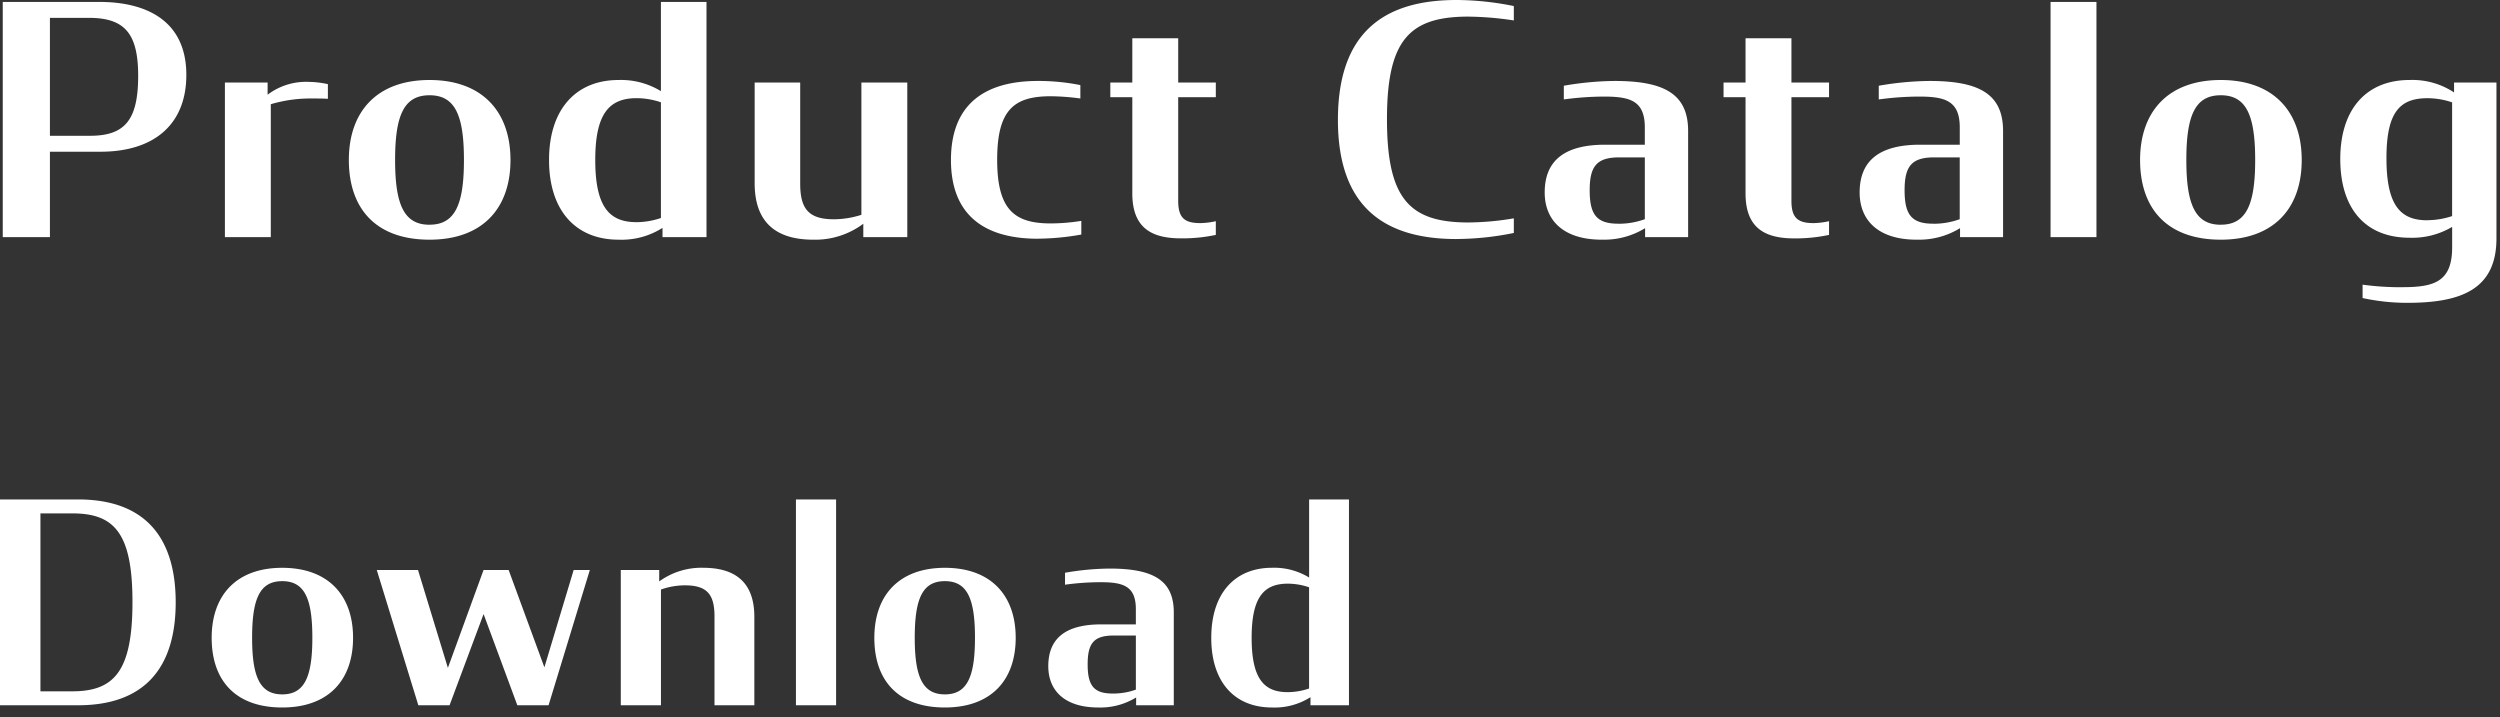 <svg xmlns="http://www.w3.org/2000/svg" xmlns:xlink="http://www.w3.org/1999/xlink" width="251" height="72" viewBox="0 0 251 72"><rect x="0" y="0" width="251" height="72" fill="#333333" stroke="none"/><defs><clipPath id="b"><rect width="251" height="72"/></clipPath></defs><g id="a" clip-path="url(#b)"><path d="M1.932,26h7.84c6.692,0,9.8-3.78,9.8-10.332S16.464,5.336,9.772,5.336H1.932Zm4.06-1.4V6.736H9.184c4.2,0,6.048,1.932,6.048,8.9S13.384,24.6,9.184,24.6Zm24.276,1.624c4.62,0,7.112-2.716,7.112-7S34.86,12.2,30.268,12.2s-7.084,2.744-7.084,7.028C23.184,23.564,25.62,26.224,30.268,26.224Zm0-1.316c-2.24,0-3.024-1.764-3.024-5.684,0-3.948.784-5.684,3.024-5.684s3.024,1.736,3.024,5.684C33.292,23.144,32.508,24.908,30.268,24.908ZM53.872,26h3.136l4.144-13.58H59.528l-2.94,9.772L53,12.42h-2.52L46.9,22.248l-3-9.828H39.76L43.932,26h3.136l3.416-9.156ZM64.26,26h4.032V14.38a7.229,7.229,0,0,1,2.408-.42c2.24,0,2.968.924,2.968,3.136V26h4V17.124c0-3.612-2.072-4.928-5.152-4.928a7.208,7.208,0,0,0-4.4,1.372V12.42H64.26Zm17.584,0h4.032V5.336H81.844Zm14.952.224c4.62,0,7.112-2.716,7.112-7S101.388,12.2,96.8,12.2s-7.084,2.744-7.084,7.028C89.712,23.564,92.148,26.224,96.8,26.224Zm0-1.316c-2.24,0-3.024-1.764-3.024-5.684,0-3.948.784-5.684,3.024-5.684s3.024,1.736,3.024,5.684C99.82,23.144,99.036,24.908,96.8,24.908Zm15.4,1.316A6.852,6.852,0,0,0,116,25.216V26h3.78V16.676c0-3.276-2.128-4.4-6.468-4.4a27.327,27.327,0,0,0-4.452.42v1.2a26.774,26.774,0,0,1,3.528-.252c2.3,0,3.584.364,3.584,2.716V17.88H112.5c-3.584,0-5.32,1.4-5.32,4.2C107.184,24.516,108.808,26.224,112.2,26.224Zm1.456-1.4c-1.9,0-2.52-.784-2.52-2.94,0-2.1.616-2.884,2.6-2.884h2.24v5.432A6.725,6.725,0,0,1,113.652,24.824Zm15.988,1.4a6.712,6.712,0,0,0,3.864-1.036V26h3.864V5.336h-4v7.84a6.724,6.724,0,0,0-3.724-.98c-3.668,0-6.1,2.492-6.1,7.028C123.536,23.676,125.888,26.224,129.64,26.224Zm1.568-1.54c-2.352,0-3.612-1.316-3.612-5.46,0-4.088,1.232-5.432,3.64-5.432a6.655,6.655,0,0,1,2.128.364V24.32A6.828,6.828,0,0,1,131.208,24.684Z" transform="translate(-1.932 44.808)" fill="#fff"/><path d="M2.208,30H6.944V21.424h5.088c5.312,0,8.608-2.688,8.608-7.712,0-5.184-3.648-7.328-8.768-7.328H2.208ZM6.944,19.824V7.984h3.9c3.584,0,4.96,1.536,4.96,5.824,0,4.448-1.344,6.016-4.832,6.016ZM24.512,30H29.12V16.656a13.949,13.949,0,0,1,4.032-.576c.576,0,1.152,0,1.7.032V14.64a9.453,9.453,0,0,0-1.824-.224A6.4,6.4,0,0,0,28.8,15.7V14.48H24.512Zm20.544.256c5.28,0,8.128-3.1,8.128-8s-2.88-8.032-8.128-8.032-8.1,3.136-8.1,8.032C36.96,27.216,39.744,30.256,45.056,30.256Zm0-1.5c-2.56,0-3.456-2.016-3.456-6.5,0-4.512.9-6.5,3.456-6.5s3.456,1.984,3.456,6.5C48.512,26.736,47.616,28.752,45.056,28.752Zm18.976,1.5a7.671,7.671,0,0,0,4.416-1.184V30h4.416V6.384H68.288v8.96a7.684,7.684,0,0,0-4.256-1.12c-4.192,0-6.976,2.848-6.976,8.032C57.056,27.344,59.744,30.256,64.032,30.256Zm1.792-1.76c-2.688,0-4.128-1.5-4.128-6.24,0-4.672,1.408-6.208,4.16-6.208a7.606,7.606,0,0,1,2.432.416V28.08A7.8,7.8,0,0,1,65.824,28.5Zm17.76,1.76a8.043,8.043,0,0,0,5.024-1.6V30h4.416V14.48H88.416V27.76a9.179,9.179,0,0,1-2.752.448c-2.56,0-3.392-1.056-3.392-3.584V14.48H77.7V24.592C77.7,28.72,80.064,30.256,83.584,30.256Zm22.56-.1a25.439,25.439,0,0,0,4.352-.416V28.368a19.9,19.9,0,0,1-3.072.256c-3.68,0-5.376-1.408-5.376-6.4,0-5.024,1.7-6.368,5.376-6.368a23.284,23.284,0,0,1,2.976.224V14.736a21.317,21.317,0,0,0-4.256-.416c-5.536,0-8.736,2.5-8.736,7.936C97.408,27.632,100.576,30.16,106.144,30.16Zm7.264-14.208h2.208v9.664c0,3.616,2.112,4.512,4.928,4.512A16.175,16.175,0,0,0,124,29.776V28.4a7.754,7.754,0,0,1-1.536.192c-1.6,0-2.24-.512-2.24-2.24v-10.4H124V14.48h-3.776V10.032h-4.608V14.48h-2.208Zm34.752,14.24a29.1,29.1,0,0,0,5.76-.608V28.112a27.966,27.966,0,0,1-4.576.416c-5.92,0-8.16-2.4-8.16-10.368,0-7.936,2.24-10.3,8.16-10.3a32.3,32.3,0,0,1,4.576.384V6.8a29.354,29.354,0,0,0-5.76-.608c-7.456,0-11.9,3.424-11.9,12.032C136.256,26.8,140.736,30.192,148.16,30.192Zm14.592.064A7.831,7.831,0,0,0,167.1,29.1V30h4.32V19.344c0-3.744-2.432-5.024-7.392-5.024a31.231,31.231,0,0,0-5.088.48v1.376a30.6,30.6,0,0,1,4.032-.288c2.624,0,4.1.416,4.1,3.1V20.72H163.1c-4.1,0-6.08,1.6-6.08,4.8C157.024,28.3,158.88,30.256,162.752,30.256Zm1.664-1.6c-2.176,0-2.88-.9-2.88-3.36,0-2.4.7-3.3,2.976-3.3h2.56v6.208A7.685,7.685,0,0,1,164.416,28.656Zm10.56-12.7h2.208v9.664c0,3.616,2.112,4.512,4.928,4.512a16.175,16.175,0,0,0,3.456-.352V28.4a7.754,7.754,0,0,1-1.536.192c-1.6,0-2.24-.512-2.24-2.24v-10.4h3.776V14.48h-3.776V10.032h-4.608V14.48h-2.208Zm19.392,14.3A7.831,7.831,0,0,0,198.72,29.1V30h4.32V19.344c0-3.744-2.432-5.024-7.392-5.024a31.231,31.231,0,0,0-5.088.48v1.376a30.6,30.6,0,0,1,4.032-.288c2.624,0,4.1.416,4.1,3.1V20.72H194.72c-4.1,0-6.08,1.6-6.08,4.8C188.64,28.3,190.5,30.256,194.368,30.256Zm1.664-1.6c-2.176,0-2.88-.9-2.88-3.36,0-2.4.7-3.3,2.976-3.3h2.56v6.208A7.685,7.685,0,0,1,196.032,28.656ZM207.808,30h4.608V6.384h-4.608Zm17.088.256c5.28,0,8.128-3.1,8.128-8s-2.88-8.032-8.128-8.032-8.1,3.136-8.1,8.032C216.8,27.216,219.584,30.256,224.9,30.256Zm0-1.5c-2.56,0-3.456-2.016-3.456-6.5,0-4.512.9-6.5,3.456-6.5s3.456,1.984,3.456,6.5C228.352,26.736,227.456,28.752,224.9,28.752Zm18.272,6.272a28.134,28.134,0,0,1-4.032-.256v1.344a21.129,21.129,0,0,0,4.48.48c5.248,0,8.96-1.248,8.96-6.464V14.48H248.32v.992a7.6,7.6,0,0,0-4.48-1.248c-4.192,0-6.944,2.784-6.944,7.936,0,5.088,2.624,7.9,6.944,7.9a7.854,7.854,0,0,0,4.288-1.088v2.048C248.128,34.448,246.368,35.024,243.168,35.024Zm2.464-6.72c-2.688,0-4.1-1.472-4.1-6.24,0-4.672,1.376-6.016,4.128-6.016a7.8,7.8,0,0,1,2.464.416V27.888A8,8,0,0,1,245.632,28.3Z" transform="translate(-1.932 -6.192)" fill="#fff"/></g></svg>